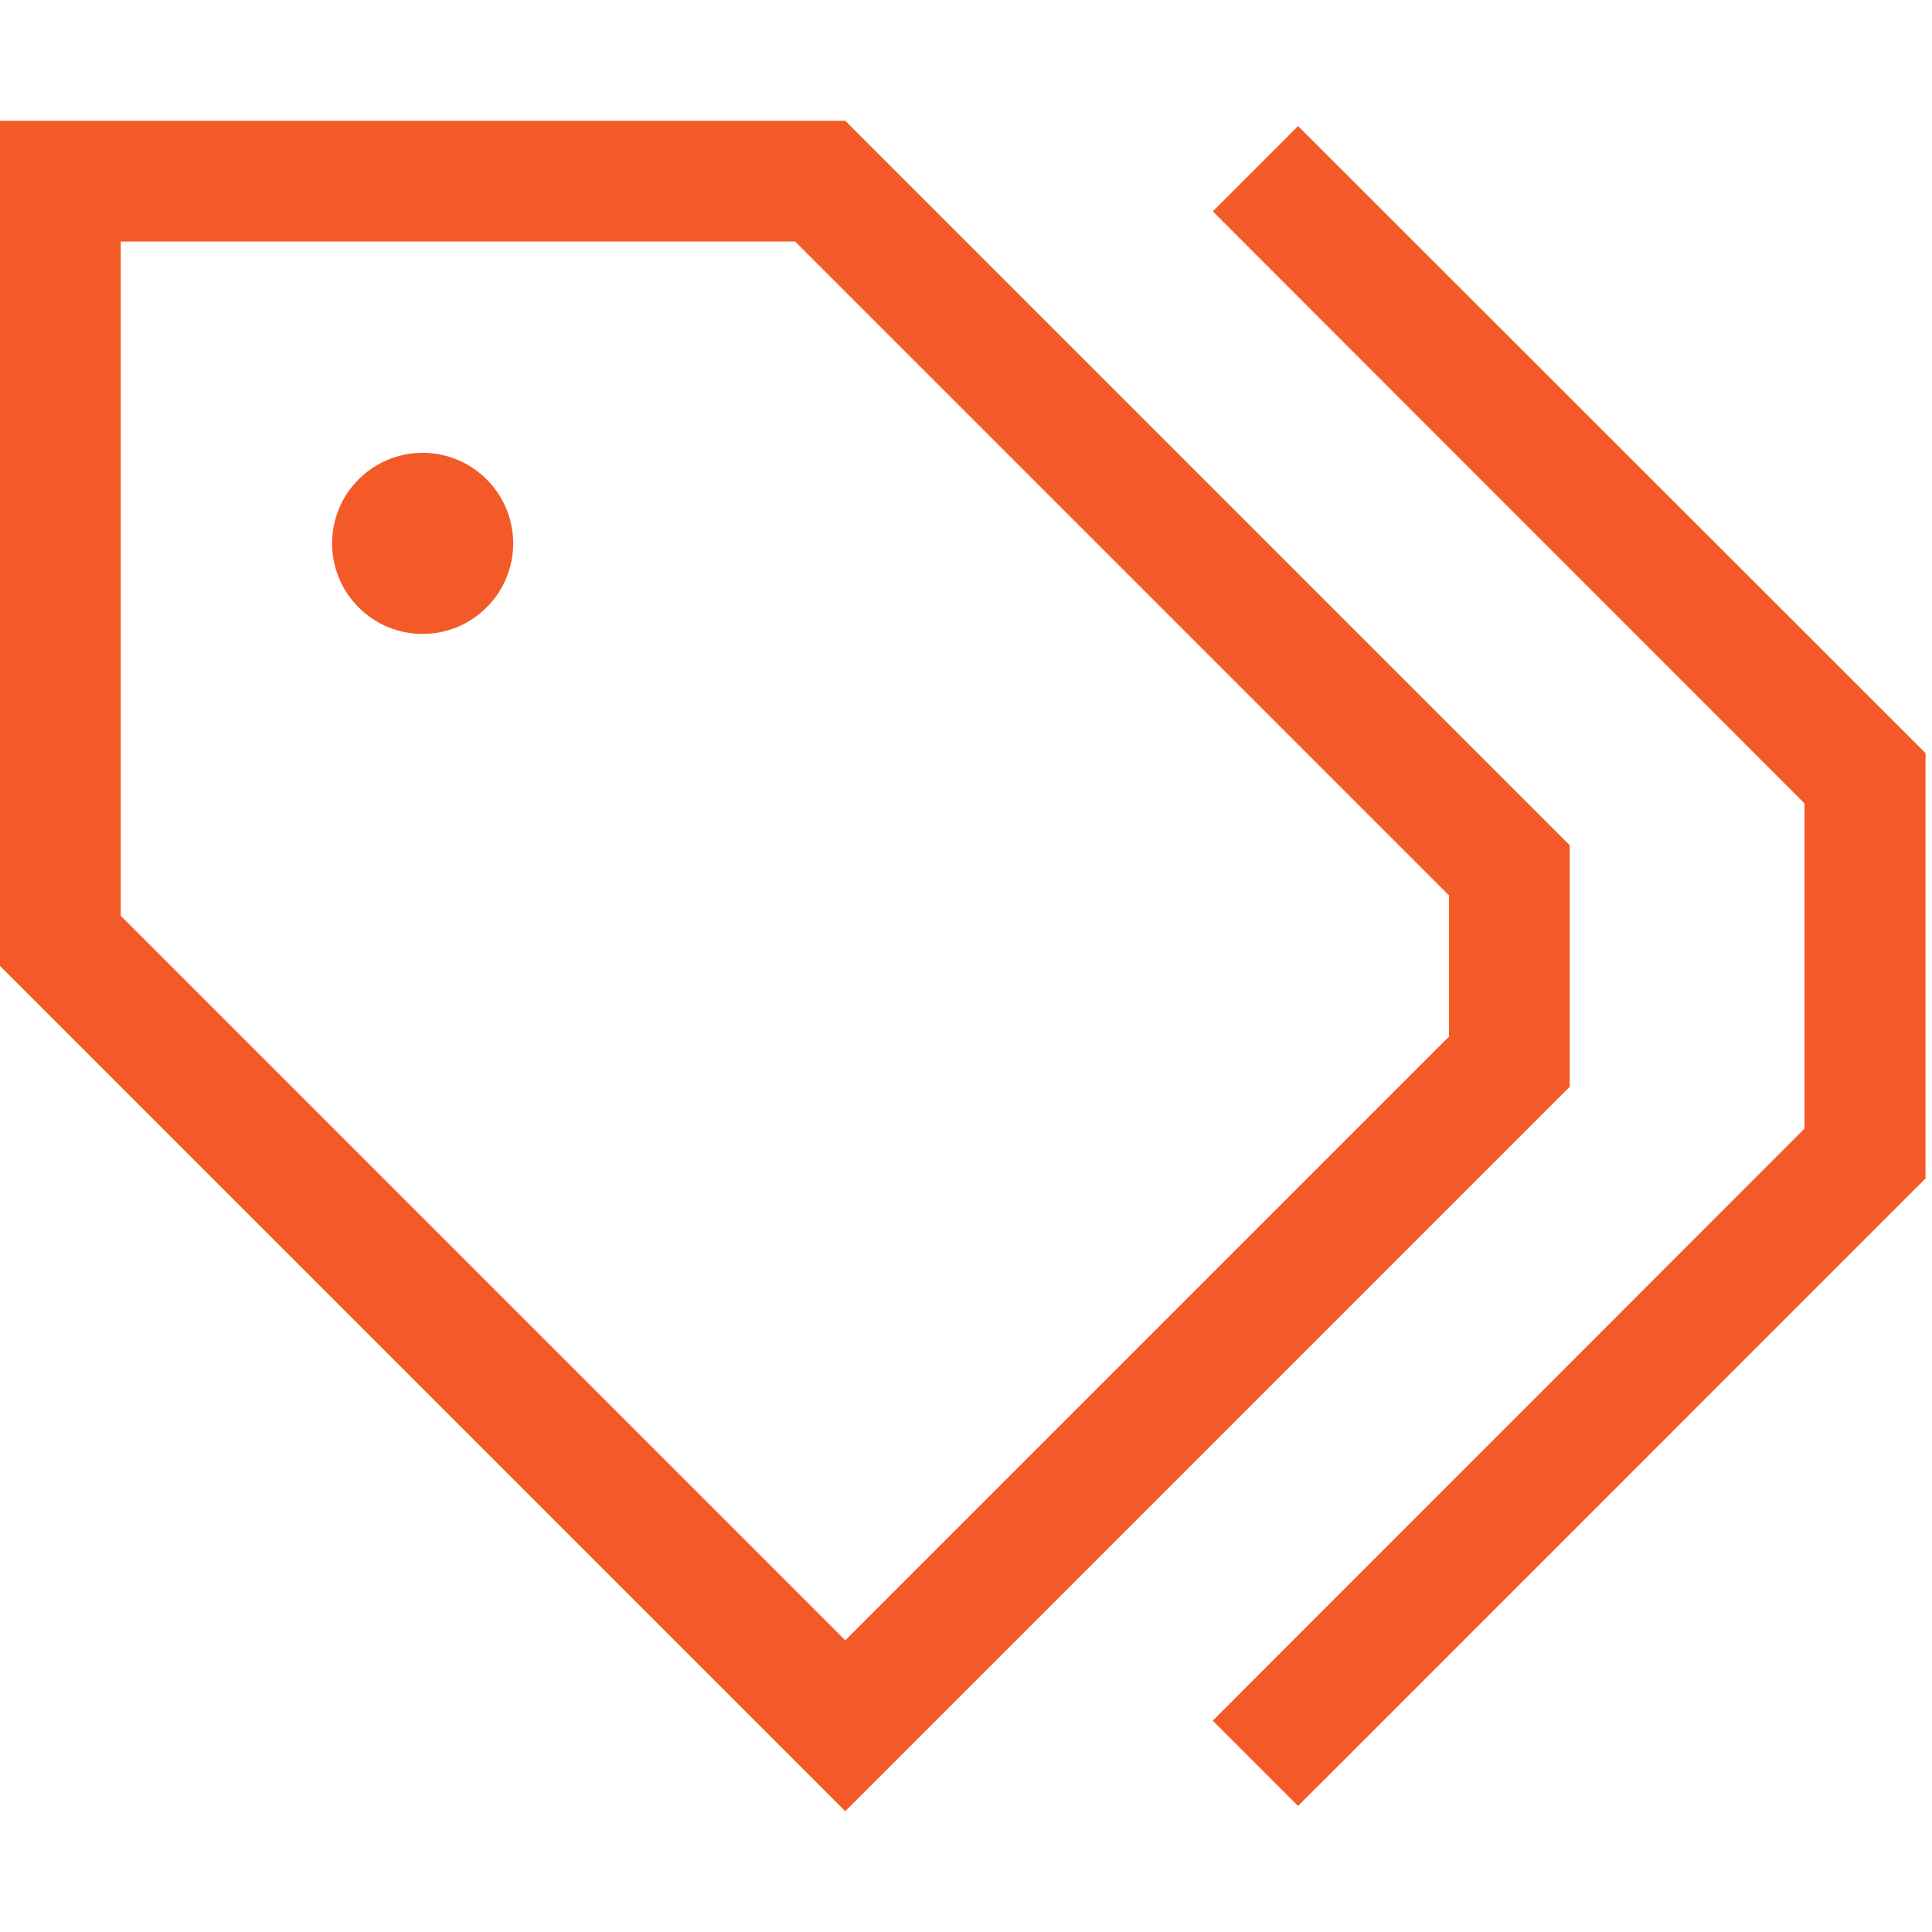 <svg width="24" height="24" viewBox="0 0 24 24" fill="none" xmlns="http://www.w3.org/2000/svg">
<g id="tags">
<path id="Primary" d="M1.5 11.377L10.5 20.377L18 12.877V11.123L9.877 3H1.5V11.377ZM10.5 1.5L19.5 10.5V13.5L11.559 21.441L10.5 22.5L9.441 21.441L0 12V3V1.5H1.5H10.5ZM4.125 6.75C4.125 6.602 4.154 6.456 4.211 6.319C4.267 6.183 4.35 6.059 4.455 5.955C4.559 5.85 4.683 5.767 4.819 5.711C4.956 5.654 5.102 5.625 5.25 5.625C5.398 5.625 5.544 5.654 5.681 5.711C5.817 5.767 5.941 5.85 6.045 5.955C6.15 6.059 6.233 6.183 6.289 6.319C6.346 6.456 6.375 6.602 6.375 6.75C6.375 6.898 6.346 7.044 6.289 7.181C6.233 7.317 6.15 7.441 6.045 7.545C5.941 7.65 5.817 7.733 5.681 7.789C5.544 7.846 5.398 7.875 5.25 7.875C5.102 7.875 4.956 7.846 4.819 7.789C4.683 7.733 4.559 7.65 4.455 7.545C4.35 7.441 4.267 7.317 4.211 7.181C4.154 7.044 4.125 6.898 4.125 6.75ZM16.655 2.095L23.7 9.136L23.92 9.356V9.666V14.33V14.639L23.7 14.859L16.655 21.905L16.125 22.434L15.066 21.375L15.595 20.845L22.416 14.02V9.98L15.595 3.155L15.066 2.625L16.125 1.566L16.655 2.095Z" fill="#F45A27"/>
</g>
</svg>
